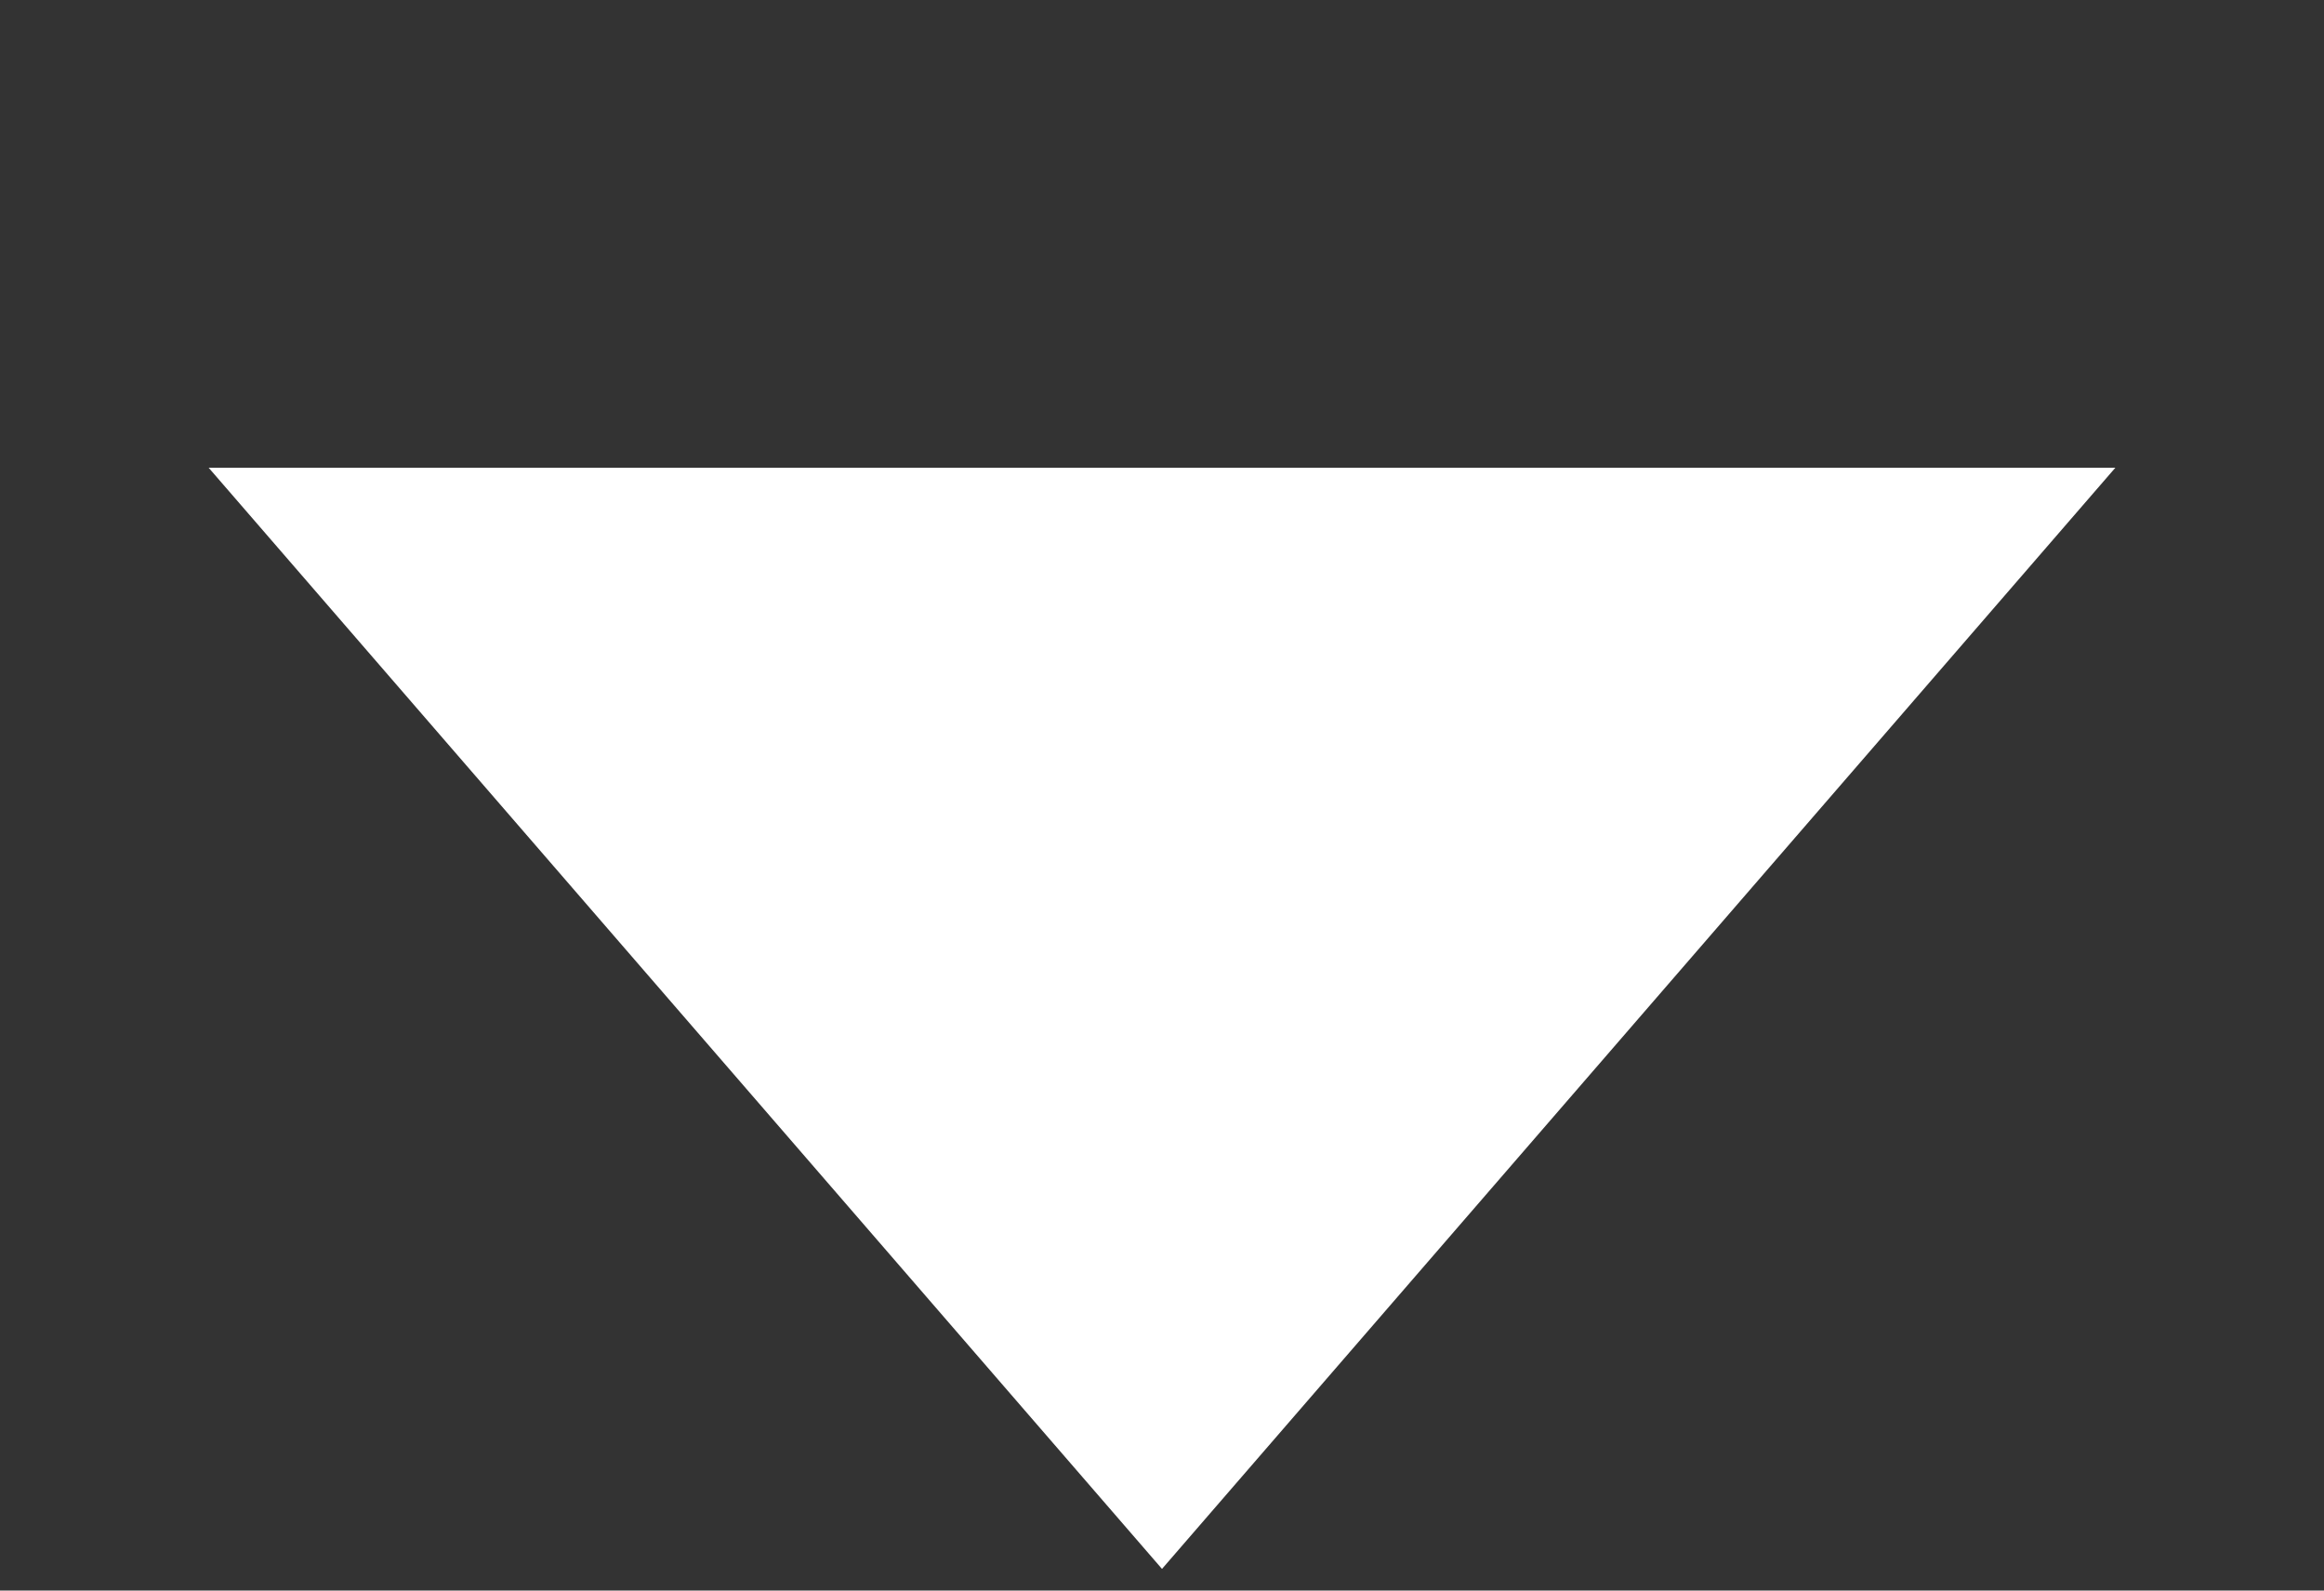 <svg width="19" height="13" viewBox="0 0 19 13" fill="none" xmlns="http://www.w3.org/2000/svg">
<rect x="0" y="0" width="19" height="13" fill="#333333" stroke="none"/>
<path d="M9.5 12.823L1.706 3.823L17.294 3.823L9.5 12.823Z" fill="white"/>
</svg>
